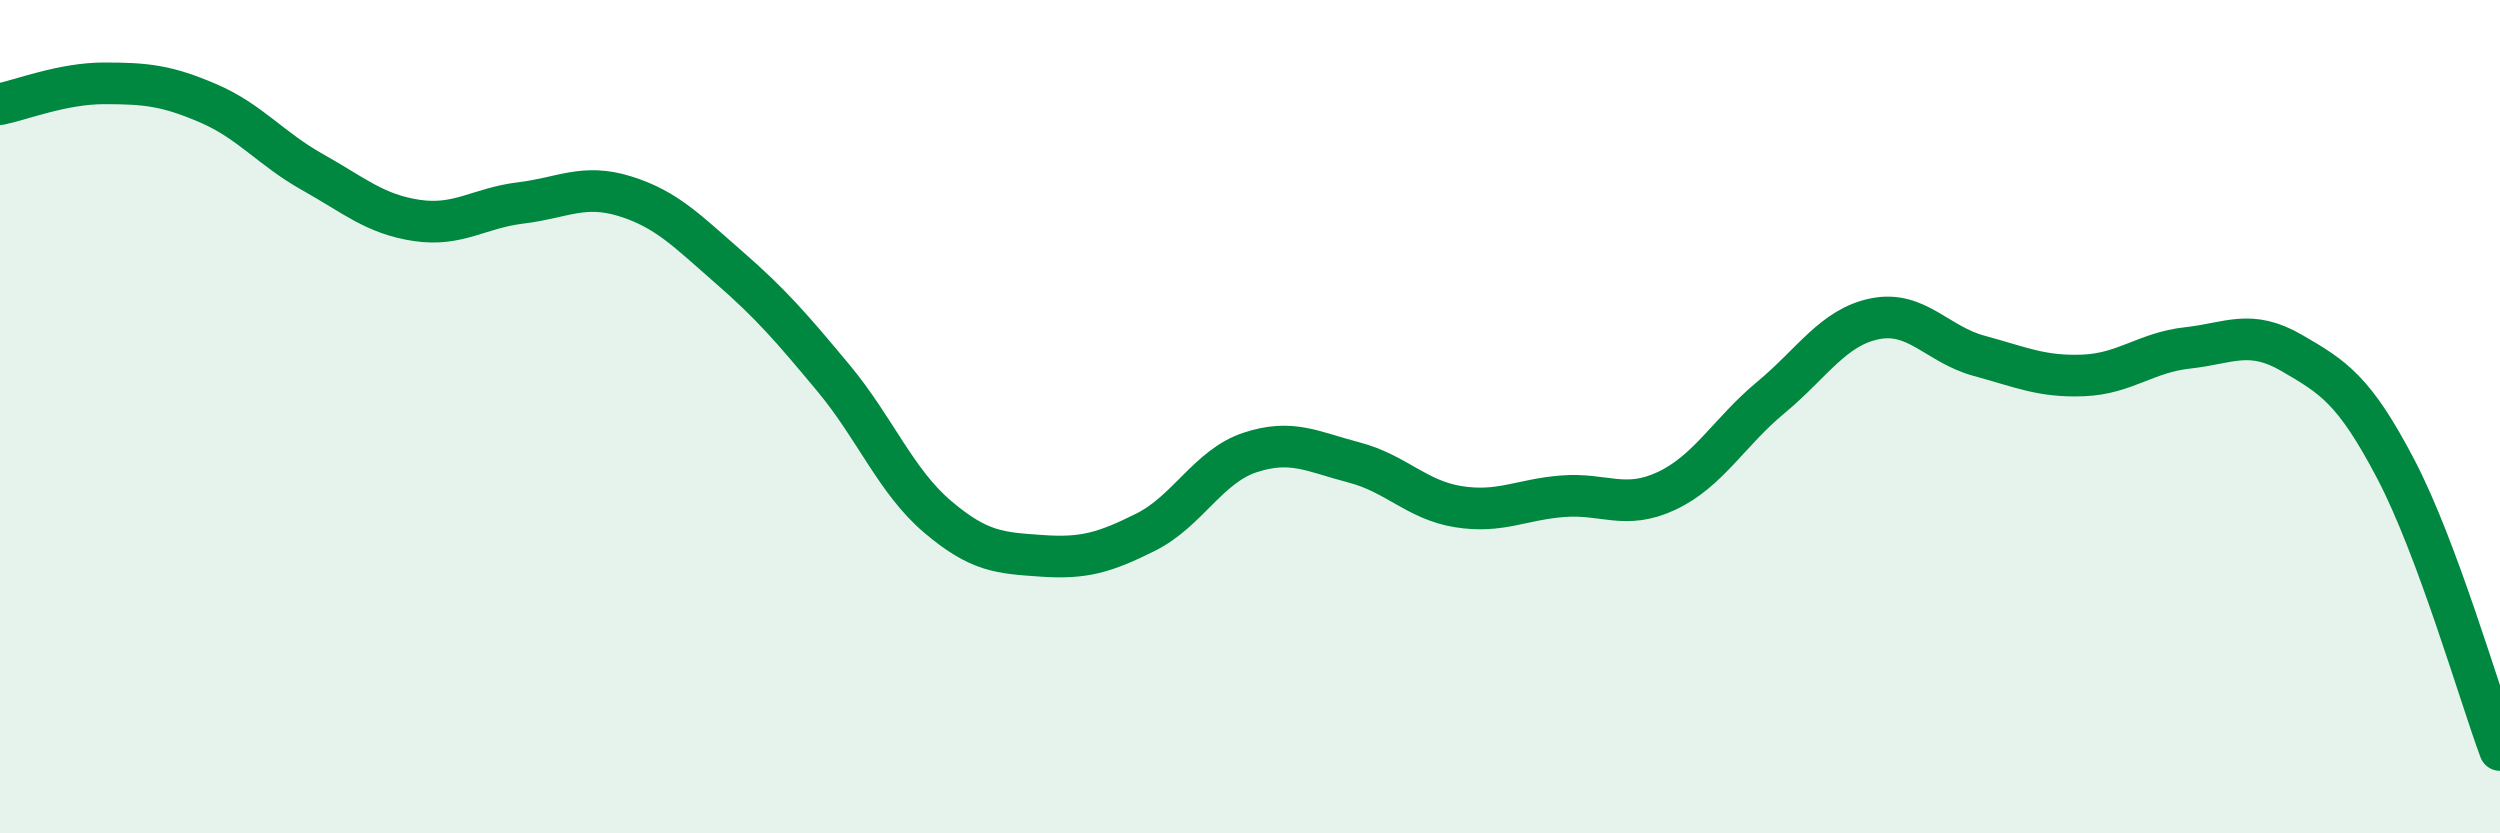 
    <svg width="60" height="20" viewBox="0 0 60 20" xmlns="http://www.w3.org/2000/svg">
      <path
        d="M 0,2.5 C 0.5,2.4 1.5,2 2.5,2 C 3.5,2 4,2.05 5,2.48 C 6,2.91 6.5,3.57 7.5,4.13 C 8.5,4.69 9,5.14 10,5.29 C 11,5.44 11.5,4.99 12.5,4.87 C 13.5,4.75 14,4.4 15,4.71 C 16,5.02 16.5,5.55 17.5,6.42 C 18.5,7.29 19,7.87 20,9.07 C 21,10.27 21.5,11.55 22.5,12.4 C 23.5,13.25 24,13.27 25,13.34 C 26,13.41 26.5,13.27 27.5,12.77 C 28.5,12.27 29,11.19 30,10.86 C 31,10.53 31.5,10.84 32.5,11.1 C 33.5,11.36 34,12 35,12.16 C 36,12.32 36.5,11.99 37.5,11.91 C 38.5,11.83 39,12.25 40,11.78 C 41,11.31 41.5,10.37 42.5,9.54 C 43.5,8.71 44,7.85 45,7.65 C 46,7.45 46.5,8.27 47.5,8.54 C 48.5,8.81 49,9.05 50,9.01 C 51,8.97 51.5,8.46 52.5,8.35 C 53.5,8.24 54,7.89 55,8.47 C 56,9.05 56.5,9.35 57.5,11.26 C 58.5,13.17 59.5,16.65 60,18L60 20L0 20Z"
        fill="#008740"
        opacity="0.1"
        stroke-linecap="round"
        stroke-linejoin="round"
      />
      <path
        d="M 0,2.5 C 0.5,2.4 1.5,2 2.5,2 C 3.5,2 4,2.05 5,2.48 C 6,2.91 6.5,3.57 7.5,4.13 C 8.5,4.69 9,5.14 10,5.29 C 11,5.44 11.5,4.99 12.5,4.87 C 13.5,4.75 14,4.4 15,4.71 C 16,5.02 16.5,5.55 17.5,6.42 C 18.5,7.29 19,7.87 20,9.07 C 21,10.27 21.5,11.55 22.5,12.4 C 23.5,13.25 24,13.27 25,13.34 C 26,13.41 26.5,13.27 27.5,12.77 C 28.5,12.27 29,11.19 30,10.86 C 31,10.53 31.5,10.84 32.5,11.1 C 33.5,11.36 34,12 35,12.16 C 36,12.32 36.5,11.99 37.5,11.91 C 38.5,11.83 39,12.25 40,11.78 C 41,11.31 41.5,10.37 42.5,9.54 C 43.5,8.71 44,7.85 45,7.65 C 46,7.45 46.5,8.27 47.5,8.54 C 48.5,8.81 49,9.05 50,9.01 C 51,8.97 51.5,8.46 52.5,8.35 C 53.5,8.24 54,7.89 55,8.47 C 56,9.05 56.5,9.35 57.5,11.26 C 58.5,13.17 59.5,16.65 60,18"
        stroke="#008740"
        stroke-width="1"
        fill="none"
        stroke-linecap="round"
        stroke-linejoin="round"
      />
    </svg>
  